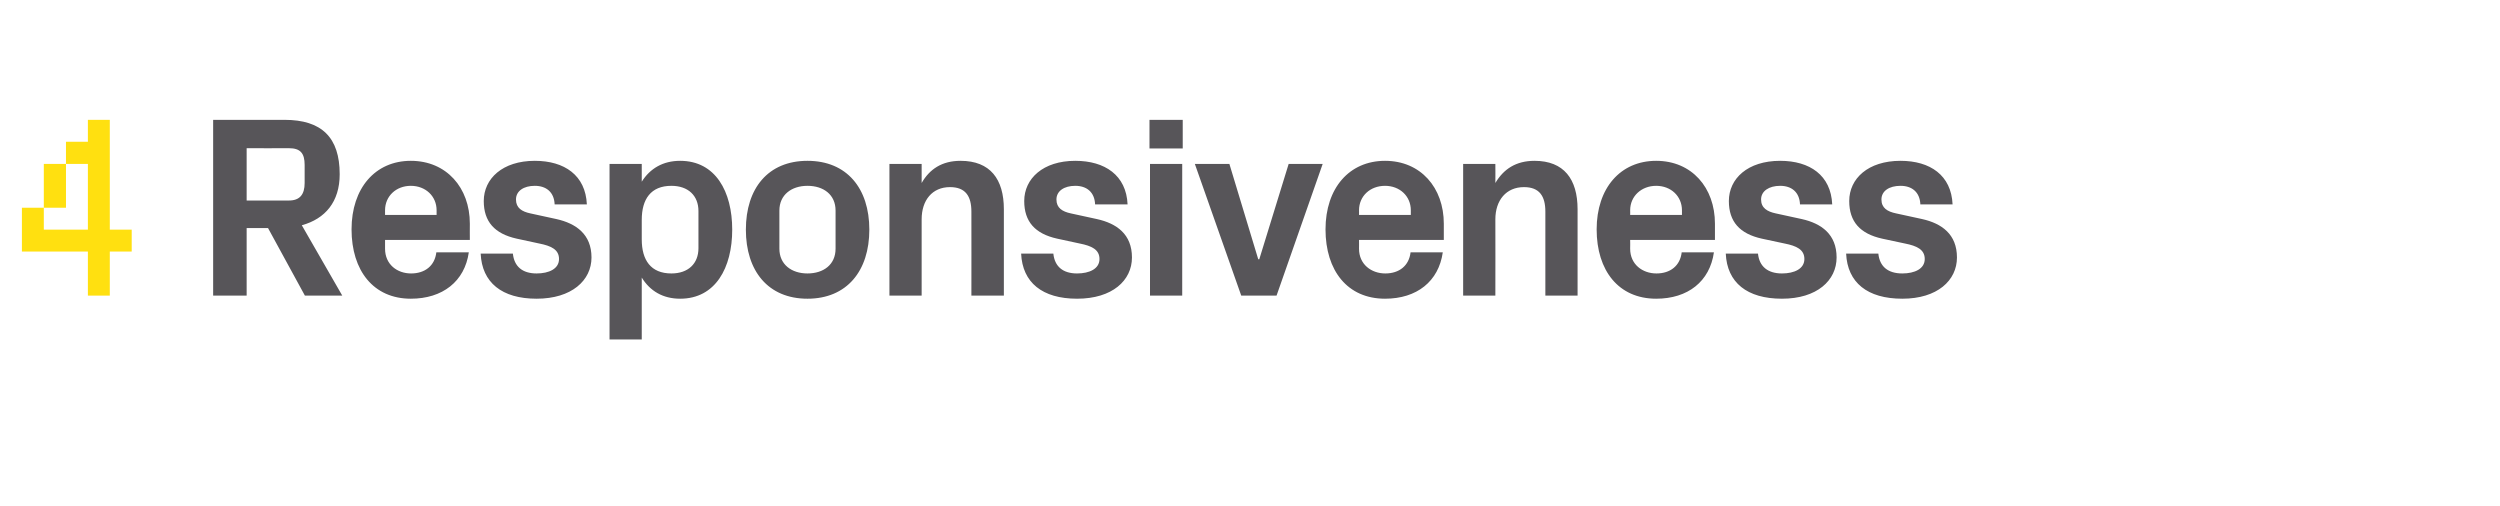 <?xml version="1.0" standalone="no"?><!DOCTYPE svg PUBLIC "-//W3C//DTD SVG 1.1//EN" "http://www.w3.org/Graphics/SVG/1.1/DTD/svg11.dtd"><svg xmlns="http://www.w3.org/2000/svg" version="1.1" width="970px" height="196.5px" viewBox="0 -34 970 196.5" style="top:-34px">  <desc>4 Responsiveness</desc>  <defs/>  <g id="Polygon47769">    <path d="M 95.7 54.5 L 95.7 80.7 L 82.7 80.7 L 82.7 12.5 C 82.7 12.5 110.42 12.52 110.4 12.5 C 124.8 12.5 131.8 19.3 131.8 33.6 C 131.8 44.3 126.2 50.9 117.1 53.4 C 117.13 53.41 132.8 80.7 132.8 80.7 L 118.3 80.7 L 104 54.5 L 95.7 54.5 Z M 112.1 43.8 C 116.3 43.8 118.2 41.5 118.2 37 C 118.2 37 118.2 30 118.2 30 C 118.2 25.5 116.6 23.5 112.1 23.5 C 112.12 23.55 95.7 23.5 95.7 23.5 L 95.7 43.8 C 95.7 43.8 112.12 43.79 112.1 43.8 Z M 149.4 49.4 L 169.4 49.4 C 169.4 49.4 169.43 47.59 169.4 47.6 C 169.4 42.1 165.1 38.1 159.4 38.1 C 153.7 38.1 149.4 42.1 149.4 47.6 C 149.39 47.59 149.4 49.4 149.4 49.4 Z M 159.4 28.4 C 173.2 28.4 182.3 38.8 182.3 52.8 C 182.26 52.8 182.3 59.1 182.3 59.1 L 149.4 59.1 C 149.4 59.1 149.39 62.52 149.4 62.5 C 149.4 68.6 154.1 72.1 159.5 72.1 C 164.9 72.1 168.7 69.1 169.3 63.9 C 169.3 63.9 181.9 63.9 181.9 63.9 C 180.3 75.2 171.7 81.9 159.4 81.9 C 144.9 81.9 136.4 71 136.4 55 C 136.4 39 145.6 28.4 159.4 28.4 Z M 215.9 51 C 223.5 52.7 229.5 56.9 229.5 65.9 C 229.5 74.8 221.8 81.9 208.2 81.9 C 194.7 81.9 187 75.6 186.5 64.4 C 186.5 64.4 199 64.4 199 64.4 C 199.5 69.4 202.7 72.1 208.2 72.1 C 213 72.1 216.9 70.3 216.9 66.5 C 216.9 62.8 213.8 61.4 209.3 60.5 C 209.3 60.5 200.5 58.6 200.5 58.6 C 191.9 56.7 187.7 52 187.7 44 C 187.7 35.3 195 28.4 207.5 28.4 C 219 28.4 227.2 34 227.7 45.3 C 227.7 45.3 215.2 45.3 215.2 45.3 C 215 40.5 211.9 38.1 207.5 38.1 C 203.2 38.1 200.2 40.1 200.2 43.4 C 200.2 46.7 202.5 48.1 205.8 48.8 C 205.8 48.8 215.9 51 215.9 51 Z M 249 58.9 C 249 66.9 252.5 72.1 260.5 72.1 C 267 72.1 271 68.3 271 62.3 C 271 62.3 271 47.9 271 47.9 C 271 41.9 267 38.1 260.5 38.1 C 252.5 38.1 249 43.3 249 51.3 C 249 51.3 249 58.9 249 58.9 Z M 236.5 97.7 L 236.5 29.6 L 249 29.6 C 249 29.6 248.99 36.47 249 36.5 C 252.2 31.4 257.2 28.4 263.9 28.4 C 277.6 28.4 284.1 40.3 284.1 55.1 C 284.1 69.9 277.6 81.9 263.9 81.9 C 257.2 81.9 252.2 78.9 249 73.7 C 248.99 73.75 249 97.7 249 97.7 L 236.5 97.7 Z M 313.3 81.9 C 298 81.9 289.4 71.1 289.4 55.1 C 289.4 39.1 298 28.4 313.3 28.4 C 328.6 28.4 337.3 39.1 337.3 55.1 C 337.3 71.1 328.6 81.9 313.3 81.9 Z M 324.2 47.7 C 324.2 41.5 319.5 38.1 313.3 38.1 C 307.1 38.1 302.4 41.6 302.4 47.7 C 302.4 47.7 302.4 62.5 302.4 62.5 C 302.4 68.6 307.1 72.1 313.3 72.1 C 319.5 72.1 324.2 68.7 324.2 62.5 C 324.2 62.5 324.2 47.7 324.2 47.7 Z M 357.6 37 C 360.7 31.6 365.5 28.4 372.7 28.4 C 384.2 28.4 389.5 35.5 389.5 47.2 C 389.47 47.19 389.5 80.7 389.5 80.7 L 376.9 80.7 C 376.9 80.7 376.94 48.1 376.9 48.1 C 376.9 42.1 374.6 38.6 368.6 38.6 C 361.7 38.6 357.6 43.7 357.6 51.1 C 357.61 51.1 357.6 80.7 357.6 80.7 L 345.1 80.7 L 345.1 29.6 L 357.6 29.6 C 357.6 29.6 357.61 36.97 357.6 37 Z M 425.6 51 C 433.3 52.7 439.2 56.9 439.2 65.9 C 439.2 74.8 431.6 81.9 417.9 81.9 C 404.4 81.9 396.7 75.6 396.2 64.4 C 396.2 64.4 408.7 64.4 408.7 64.4 C 409.2 69.4 412.4 72.1 417.9 72.1 C 422.7 72.1 426.6 70.3 426.6 66.5 C 426.6 62.8 423.5 61.4 419 60.5 C 419 60.5 410.2 58.6 410.2 58.6 C 401.6 56.7 397.4 52 397.4 44 C 397.4 35.3 404.7 28.4 417.2 28.4 C 428.7 28.4 437 34 437.5 45.3 C 437.5 45.3 424.9 45.3 424.9 45.3 C 424.7 40.5 421.6 38.1 417.2 38.1 C 412.9 38.1 409.9 40.1 409.9 43.4 C 409.9 46.7 412.2 48.1 415.5 48.8 C 415.5 48.8 425.6 51 425.6 51 Z M 446.2 80.7 L 446.2 29.6 L 458.7 29.6 L 458.7 80.7 L 446.2 80.7 Z M 458.9 23.6 L 446 23.6 L 446 12.5 L 458.9 12.5 L 458.9 23.6 Z M 488.6 66.6 L 500 29.6 L 513.2 29.6 L 495.3 80.7 L 481.6 80.7 L 463.6 29.6 L 477 29.6 L 488.2 66.6 L 488.6 66.6 Z M 527.3 49.4 L 547.4 49.4 C 547.4 49.4 547.38 47.59 547.4 47.6 C 547.4 42.1 543.1 38.1 537.4 38.1 C 531.6 38.1 527.3 42.1 527.3 47.6 C 527.34 47.59 527.3 49.4 527.3 49.4 Z M 537.4 28.4 C 551.2 28.4 560.2 38.8 560.2 52.8 C 560.21 52.8 560.2 59.1 560.2 59.1 L 527.3 59.1 C 527.3 59.1 527.34 62.52 527.3 62.5 C 527.3 68.6 532.1 72.1 537.5 72.1 C 542.9 72.1 546.7 69.1 547.3 63.9 C 547.3 63.9 559.8 63.9 559.8 63.9 C 558.2 75.2 549.7 81.9 537.4 81.9 C 522.8 81.9 514.3 71 514.3 55 C 514.3 39 523.5 28.4 537.4 28.4 Z M 580.2 37 C 583.4 31.6 588.2 28.4 595.4 28.4 C 606.8 28.4 612.1 35.5 612.1 47.2 C 612.11 47.19 612.1 80.7 612.1 80.7 L 599.6 80.7 C 599.6 80.7 599.58 48.1 599.6 48.1 C 599.6 42.1 597.3 38.6 591.3 38.6 C 584.4 38.6 580.2 43.7 580.2 51.1 C 580.25 51.1 580.2 80.7 580.2 80.7 L 567.7 80.7 L 567.7 29.6 L 580.2 29.6 C 580.2 29.6 580.25 36.97 580.2 37 Z M 632.5 49.4 L 652.6 49.4 C 652.6 49.4 652.59 47.59 652.6 47.6 C 652.6 42.1 648.3 38.1 642.6 38.1 C 636.9 38.1 632.5 42.1 632.5 47.6 C 632.55 47.59 632.5 49.4 632.5 49.4 Z M 642.6 28.4 C 656.4 28.4 665.4 38.8 665.4 52.8 C 665.41 52.8 665.4 59.1 665.4 59.1 L 632.5 59.1 C 632.5 59.1 632.55 62.52 632.5 62.5 C 632.5 68.6 637.3 72.1 642.7 72.1 C 648.1 72.1 651.9 69.1 652.5 63.9 C 652.5 63.9 665 63.9 665 63.9 C 663.4 75.2 654.9 81.9 642.6 81.9 C 628 81.9 619.5 71 619.5 55 C 619.5 39 628.7 28.4 642.6 28.4 Z M 699.1 51 C 706.7 52.7 712.6 56.9 712.6 65.9 C 712.6 74.8 705 81.9 691.4 81.9 C 677.8 81.9 670.1 75.6 669.6 64.4 C 669.6 64.4 682.1 64.4 682.1 64.4 C 682.6 69.4 685.9 72.1 691.4 72.1 C 696.2 72.1 700.1 70.3 700.1 66.5 C 700.1 62.8 697 61.4 692.5 60.5 C 692.5 60.5 683.6 58.6 683.6 58.6 C 675 56.7 670.8 52 670.8 44 C 670.8 35.3 678.1 28.4 690.7 28.4 C 702.2 28.4 710.4 34 710.9 45.3 C 710.9 45.3 698.4 45.3 698.4 45.3 C 698.2 40.5 695.1 38.1 690.7 38.1 C 686.4 38.1 683.3 40.1 683.3 43.4 C 683.3 46.7 685.7 48.1 689 48.8 C 689 48.8 699.1 51 699.1 51 Z M 745.8 51 C 753.4 52.7 759.3 56.9 759.3 65.9 C 759.3 74.8 751.7 81.9 738.1 81.9 C 724.5 81.9 716.8 75.6 716.3 64.4 C 716.3 64.4 728.8 64.4 728.8 64.4 C 729.3 69.4 732.5 72.1 738.1 72.1 C 742.9 72.1 746.8 70.3 746.8 66.5 C 746.8 62.8 743.7 61.4 739.2 60.5 C 739.2 60.5 730.3 58.6 730.3 58.6 C 721.7 56.7 717.5 52 717.5 44 C 717.5 35.3 724.8 28.4 737.4 28.4 C 748.9 28.4 757.1 34 757.6 45.3 C 757.6 45.3 745.1 45.3 745.1 45.3 C 744.9 40.5 741.8 38.1 737.4 38.1 C 733 38.1 730 40.1 730 43.4 C 730 46.7 732.3 48.1 735.7 48.8 C 735.7 48.8 745.8 51 745.8 51 Z " stroke="none" fill="#575559"/>  </g>  <g id="Polygon47768">    <path d="M 25.6 21 L 34.1 21 L 34.1 12.5 L 42.6 12.5 L 42.6 55.1 L 51.1 55.1 L 51.1 63.6 L 42.6 63.6 L 42.6 80.7 L 34.1 80.7 L 34.1 63.6 L 8.5 63.6 L 8.5 46.6 L 17 46.6 L 17 55.1 L 34.1 55.1 L 34.1 29.6 L 25.6 29.6 L 25.6 21 Z M 17 29.6 L 25.6 29.6 L 25.6 46.6 L 17 46.6 L 17 29.6 Z " stroke="none" fill="#ffe010"/>  </g></svg>